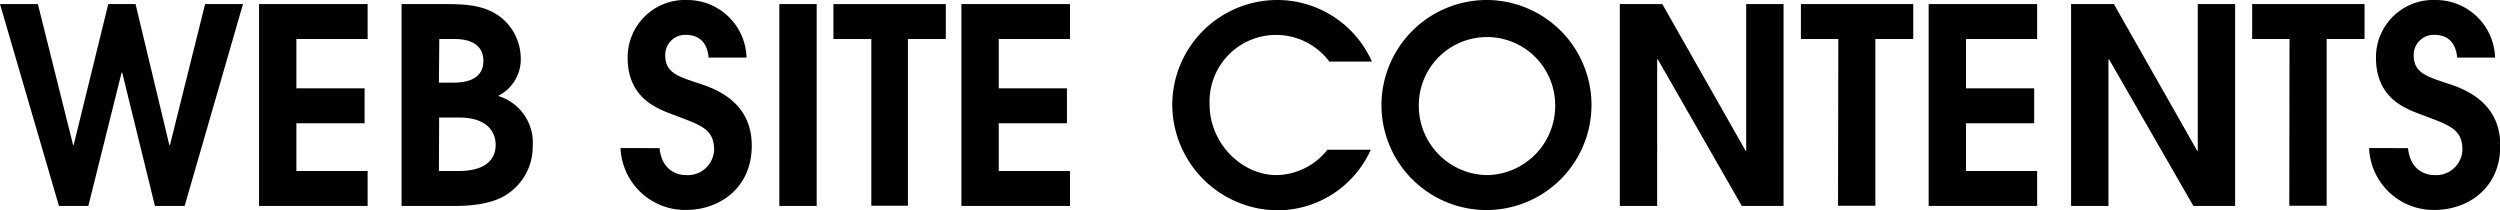 <svg xmlns="http://www.w3.org/2000/svg" width="329.96" height="27.72" viewBox="0 0 329.96 27.72"><g id="レイヤー_2" data-name="レイヤー 2"><g id="レイヤー_1-2" data-name="レイヤー 1"><path d="M0,.54H5L9.65,19.15h.07L14.29.54h3.6l4.46,18.61h.08L27.07.54h5L24.37,27.18H20.45L16.13,9.58h-.08l-4.39,17.6H7.78Z"/><path d="M34.19.54H48.52V5.15h-9.4v6.51h9v4.61h-9v6.3h9.4v4.61H34.19Z"/><path d="M53,.54h5.26c3,0,5.9,0,8.2,2.05a7,7,0,0,1,2.27,5,5.39,5.39,0,0,1-3,5.07,6.43,6.43,0,0,1,4.58,6.63A7.5,7.5,0,0,1,67,25.59c-2,1.41-5.14,1.59-6.87,1.59H53Zm4.93,10.37h1.62c1.16,0,4.25,0,4.25-2.88,0-1.59-1-2.88-3.82-2.88h-2Zm0,11.66h2.49c1,0,5,0,5-3.49,0-1.08-.55-3.57-4.86-3.57h-2.6Z"/><path d="M87.05,19.55c.25,2.66,2,3.56,3.52,3.56a3.47,3.47,0,0,0,3.68-3.35c0-2.73-1.77-3.24-5.08-4.5-2-.79-6.33-2-6.33-7.66A7.56,7.56,0,0,1,90.65,0a7.82,7.82,0,0,1,7.88,7.6h-5c-.22-2.38-1.66-3-3-3a2.64,2.64,0,0,0-2.73,2.7c0,2.3,1.72,2.81,4.42,3.7,2.2.72,7,2.42,7,8.21s-4.47,8.5-8.64,8.5a8.53,8.53,0,0,1-8.68-8.17Z"/><path d="M102.86.54h4.93V27.18h-4.93Z"/><path d="M115,5.15H110V.54h14.83V5.15h-5v22H115Z"/><path d="M126.89.54h14.33V5.15h-9.4v6.51h9v4.61h-9v6.3h9.4v4.61H126.89Z"/><path d="M180.92,19.76a13.52,13.52,0,0,1-12.31,8,14,14,0,0,1-13.89-14A13.87,13.87,0,0,1,168.51,0a13.67,13.67,0,0,1,12.56,8.13h-5.62a8.78,8.78,0,0,0-15.8,5.69c0,5,4.14,9.29,8.86,9.29a8.75,8.75,0,0,0,6.69-3.35Z"/><path d="M196.26,0a13.86,13.86,0,1,1-13.93,13.93A13.9,13.9,0,0,1,196.26,0Zm0,23.11a9.14,9.14,0,0,0,9-9.22,9,9,0,1,0-18,0A9.14,9.14,0,0,0,196.26,23.11Z"/><path d="M213.79.54h5.61l11,19.37h.07V.54h4.93V27.18h-5.51L218.79,7.81h-.07V27.18h-4.93Z"/><path d="M242.63,5.15h-4.94V.54h14.83V5.15h-5v22h-4.93Z"/><path d="M254.55.54h14.32V5.15h-9.39v6.51h9v4.61h-9v6.3h9.39v4.61H254.55Z"/><path d="M273.35.54H279l11,19.37h.07V.54H295V27.18h-5.51L278.35,7.81h-.07V27.18h-4.93Z"/><path d="M302.18,5.15h-4.93V.54h14.83V5.15h-5v22h-4.93Z"/><path d="M317.82,19.55c.26,2.66,2,3.56,3.53,3.56A3.46,3.46,0,0,0,325,19.76c0-2.73-1.76-3.24-5.07-4.5-2.05-.79-6.34-2-6.34-7.66A7.56,7.56,0,0,1,321.42,0a7.83,7.83,0,0,1,7.89,7.6h-5c-.22-2.38-1.66-3-3-3a2.64,2.64,0,0,0-2.74,2.7c0,2.3,1.73,2.81,4.43,3.7,2.2.72,7,2.42,7,8.21s-4.47,8.5-8.65,8.5a8.52,8.52,0,0,1-8.67-8.17Z"/></g></g></svg>